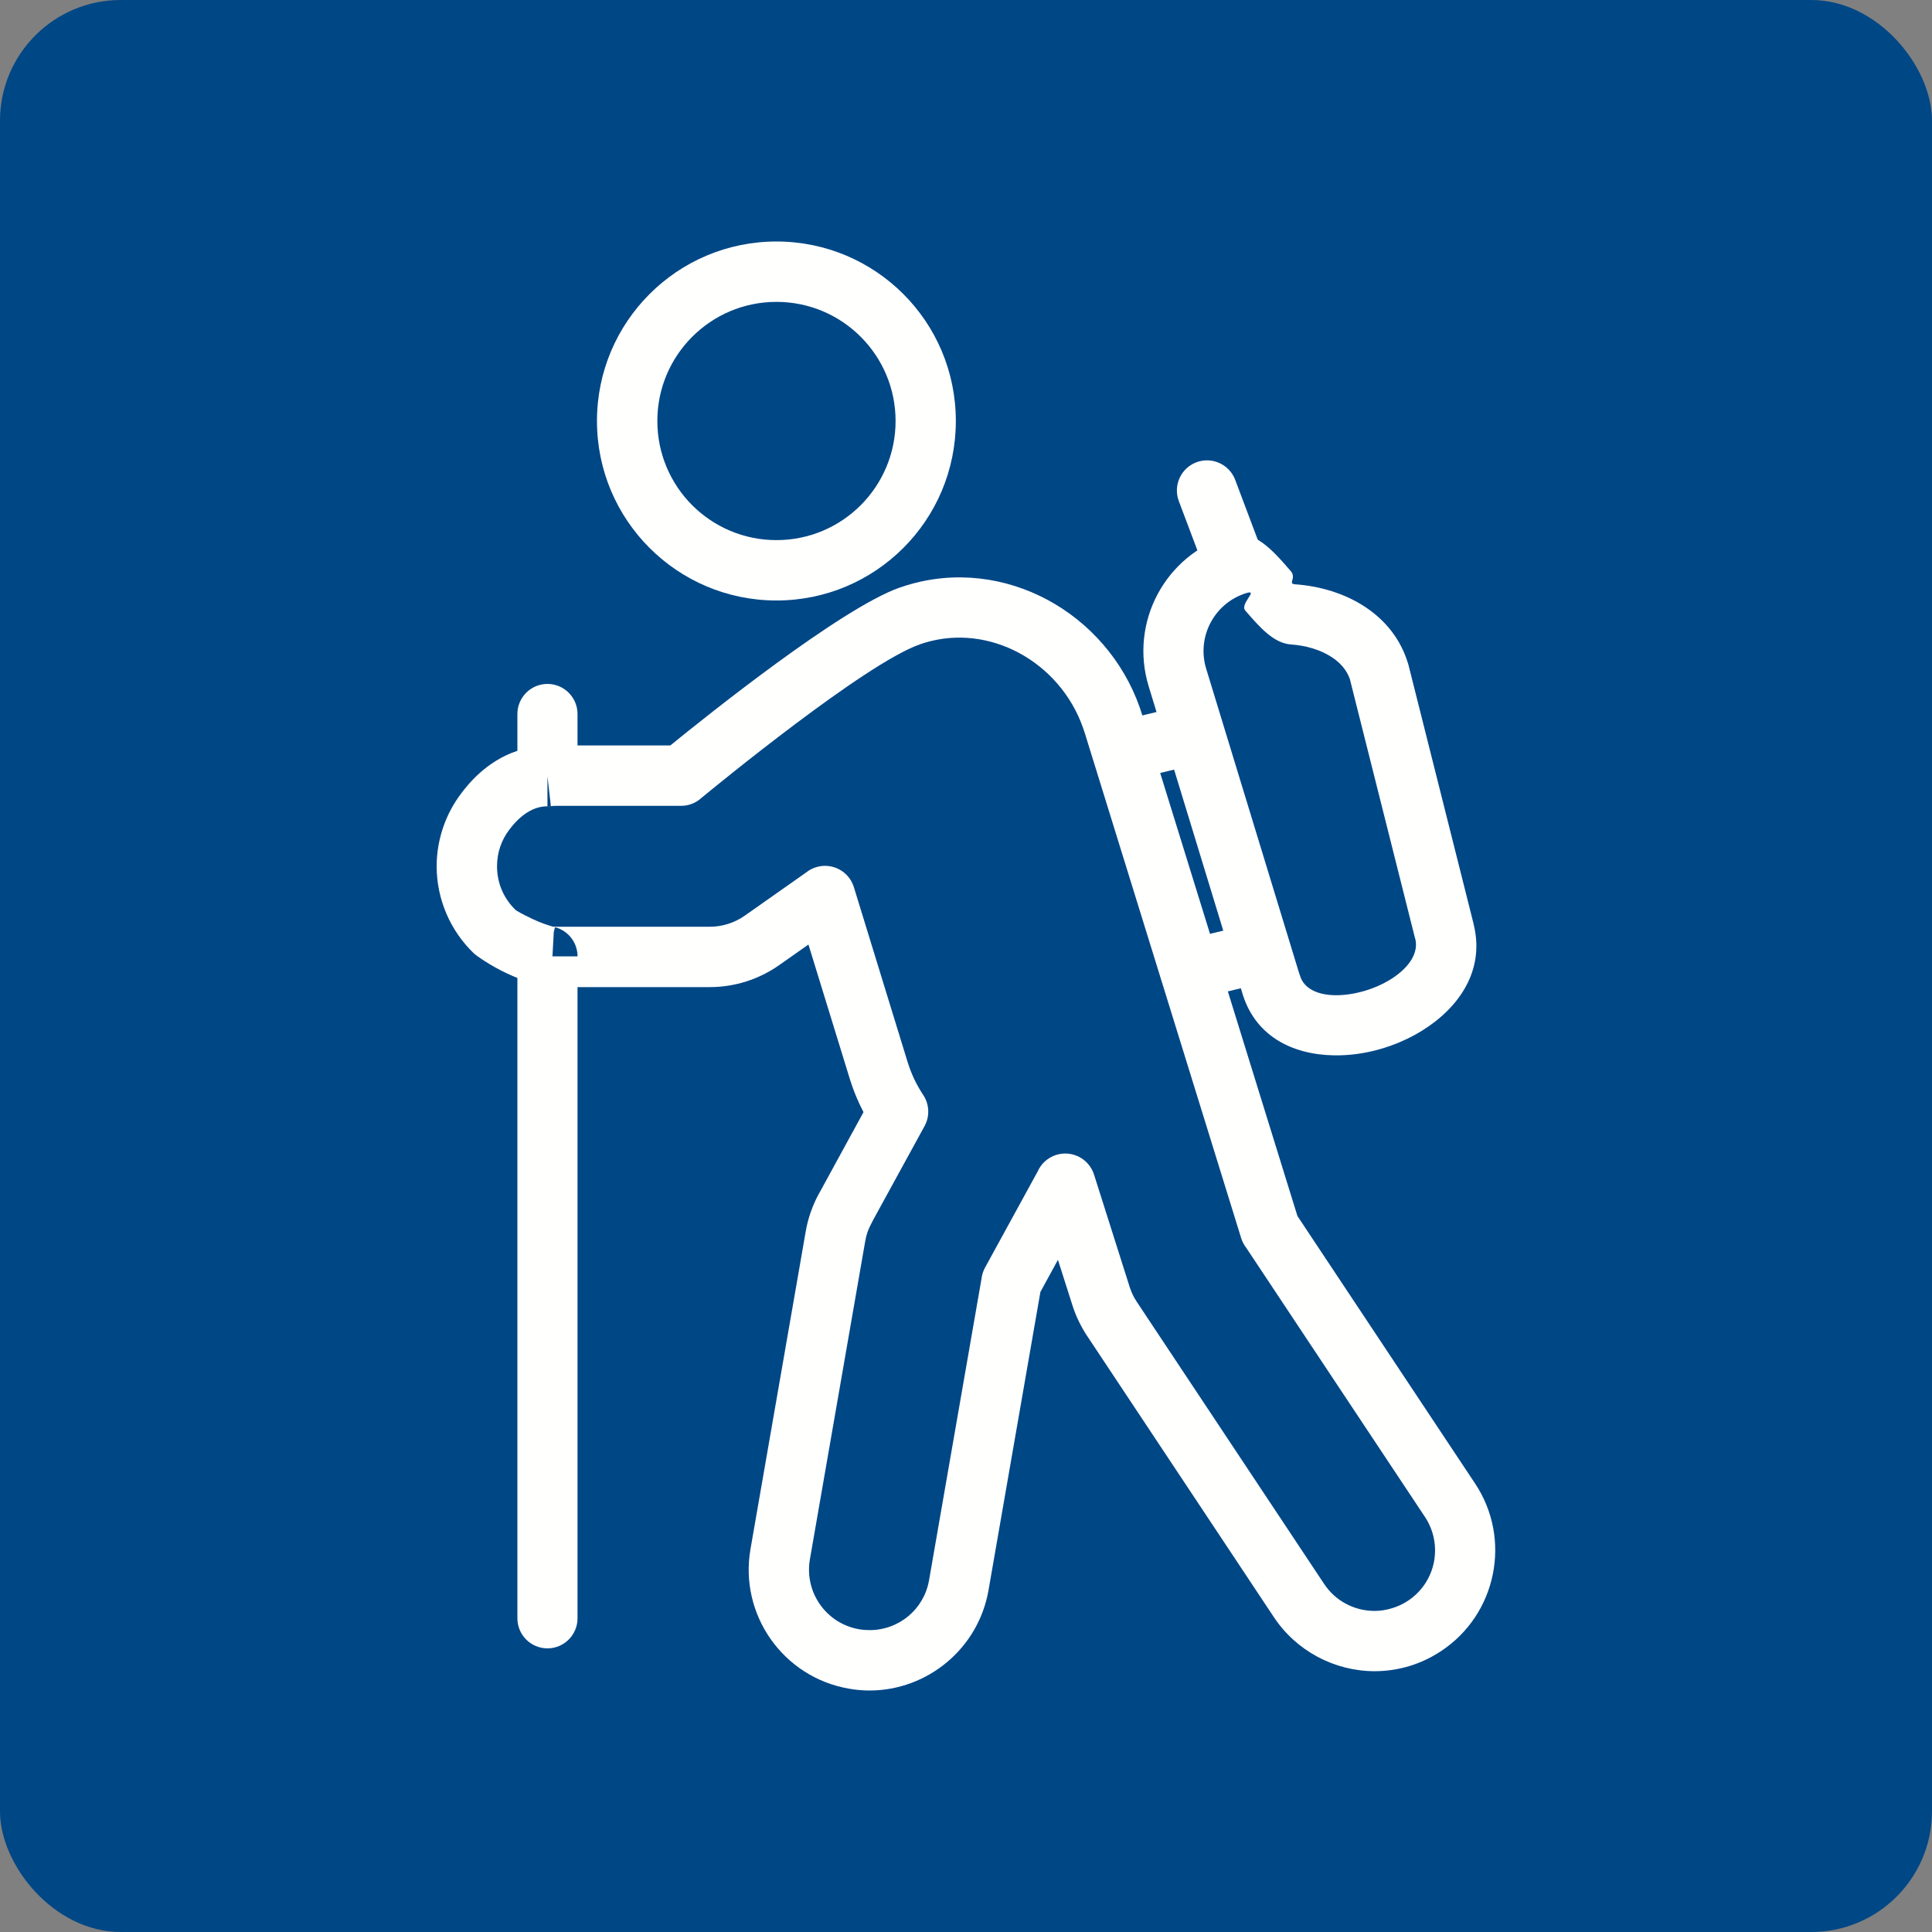 <?xml version="1.0" encoding="UTF-8"?> <svg xmlns="http://www.w3.org/2000/svg" width="80" height="80" viewBox="0 0 80 80" fill="none"><rect x="0" y="0" width="80" height="80" fill="#808080" stroke="none"/><rect width="80" height="80" rx="5" fill="#004786"></rect><path d="M22.669 39.6L22.932 38.584L22.876 39.6H23.085V38.426C23.051 38.414 23.017 38.403 22.981 38.394L22.932 38.584L22.876 39.6H22.669ZM23.914 39.648C23.935 39.11 23.603 38.609 23.085 38.426V39.6L23.914 39.6V39.648ZM21.424 40.495C21.273 40.434 21.13 40.372 20.996 40.309C20.265 39.967 19.701 39.553 19.625 39.48C19.142 39.017 18.751 38.458 18.484 37.831C18.225 37.225 18.081 36.562 18.081 35.871C18.081 35.314 18.175 34.773 18.348 34.265C18.525 33.742 18.786 33.258 19.115 32.831L19.13 32.811C19.349 32.525 20.119 31.517 21.424 31.09L21.424 29.566C21.424 28.878 21.981 28.32 22.669 28.32C23.356 28.32 23.914 28.878 23.914 29.566L23.914 30.867H27.757C29.212 29.682 34.814 25.191 37.247 24.333C37.322 24.306 37.42 24.275 37.538 24.238C39.555 23.618 41.631 23.902 43.375 24.838C45.101 25.765 46.505 27.335 47.197 29.3C47.226 29.381 47.26 29.485 47.299 29.613L53.724 50.353L61.082 61.432C61.844 62.579 62.068 63.929 61.815 65.184C61.561 66.441 60.83 67.6 59.68 68.363C59.259 68.643 58.815 68.85 58.362 68.987C57.888 69.13 57.401 69.201 56.918 69.201C56.095 69.2 55.28 68.993 54.553 68.603C53.845 68.223 53.219 67.671 52.748 66.962L45.004 55.301C44.883 55.118 44.769 54.916 44.663 54.696C44.564 54.49 44.478 54.274 44.407 54.05L43.807 52.167L43.081 53.496L40.932 65.849C40.722 67.053 40.095 68.084 39.224 68.818C38.339 69.563 37.206 70 36.008 70C35.867 70 35.723 69.994 35.577 69.981C35.445 69.97 35.303 69.951 35.15 69.924C33.788 69.687 32.651 68.921 31.914 67.874C31.177 66.827 30.84 65.5 31.076 64.143L33.365 50.98C33.41 50.715 33.48 50.449 33.573 50.184C33.666 49.92 33.777 49.668 33.906 49.433C33.923 49.403 33.939 49.372 33.958 49.343L35.756 46.051C35.701 45.946 35.648 45.838 35.595 45.727C35.436 45.387 35.3 45.037 35.19 44.68L33.476 39.111L32.268 39.961C31.844 40.259 31.382 40.487 30.9 40.64C30.413 40.794 29.904 40.874 29.39 40.874H23.914L23.914 67.01C23.914 67.697 23.356 68.255 22.669 68.255C21.981 68.255 21.424 67.697 21.424 67.01L21.424 40.495ZM22.051 38.053C22.295 38.167 22.58 38.281 22.887 38.368C22.907 38.37 22.926 38.371 22.943 38.372C22.958 38.373 23.003 38.374 23.085 38.374H29.39C29.65 38.374 29.905 38.334 30.148 38.257C30.393 38.179 30.625 38.066 30.833 37.92L33.378 36.129C33.498 36.032 33.638 35.956 33.795 35.908C34.454 35.705 35.154 36.075 35.357 36.735L37.573 43.947C37.652 44.204 37.745 44.446 37.851 44.672C37.947 44.877 38.065 45.086 38.2 45.298C38.473 45.676 38.522 46.192 38.284 46.629L36.144 50.537C36.129 50.57 36.113 50.603 36.096 50.635C36.027 50.76 35.969 50.884 35.926 51.005C35.884 51.127 35.85 51.259 35.826 51.4L33.537 64.563C33.418 65.247 33.586 65.914 33.955 66.438C34.323 66.962 34.891 67.345 35.57 67.463C35.634 67.474 35.708 67.484 35.791 67.491C35.862 67.497 35.935 67.5 36.008 67.5C36.615 67.5 37.183 67.283 37.622 66.913C38.054 66.55 38.366 66.035 38.471 65.429L40.643 52.943C40.661 52.788 40.709 52.634 40.788 52.489L42.966 48.511C43.106 48.194 43.375 47.937 43.73 47.824C44.388 47.614 45.091 47.978 45.301 48.636L46.78 53.299C46.815 53.407 46.858 53.515 46.909 53.622C46.954 53.715 47.012 53.816 47.084 53.924L54.828 65.585C55.066 65.943 55.377 66.219 55.725 66.405C56.093 66.603 56.504 66.705 56.918 66.705C57.161 66.705 57.404 66.665 57.639 66.594C57.873 66.524 58.097 66.42 58.303 66.283C58.88 65.9 59.247 65.321 59.373 64.695C59.5 64.067 59.386 63.388 59.002 62.809L51.597 51.659C51.508 51.544 51.439 51.413 51.394 51.267L44.916 30.345C44.9 30.295 44.876 30.223 44.843 30.13C44.363 28.767 43.39 27.678 42.193 27.035C41.013 26.402 39.617 26.207 38.271 26.621C38.228 26.634 38.164 26.656 38.078 26.686C35.811 27.485 29.64 32.549 29.044 33.041C28.822 33.244 28.526 33.368 28.202 33.368H23.085C23.009 33.368 22.965 33.368 22.951 33.369C22.93 33.37 22.904 33.372 22.872 33.376C22.806 33.386 22.738 33.392 22.669 33.392C22.64 33.392 22.611 33.391 22.583 33.389C21.796 33.431 21.246 34.151 21.113 34.325L21.098 34.344C20.932 34.56 20.8 34.803 20.711 35.065C20.627 35.313 20.581 35.584 20.581 35.871C20.581 36.225 20.652 36.558 20.779 36.855C20.912 37.168 21.109 37.449 21.353 37.683C21.371 37.7 21.601 37.843 22.051 38.053ZM22.669 32.142L22.669 33.392C22.718 33.392 22.762 33.385 22.81 33.379L22.669 32.142Z" fill="#FFFFFE"></path><path d="M27.219 17.432C27.219 18.795 27.771 20.028 28.663 20.921C29.556 21.813 30.789 22.365 32.151 22.365C33.514 22.365 34.747 21.813 35.639 20.921C36.532 20.028 37.084 18.795 37.084 17.432C37.084 16.074 36.535 14.84 35.639 13.944C34.747 13.052 33.514 12.5 32.151 12.5C30.789 12.5 29.556 13.052 28.664 13.945C27.771 14.837 27.219 16.07 27.219 17.432ZM26.896 22.688C25.551 21.343 24.719 19.485 24.719 17.432C24.719 15.38 25.551 13.522 26.896 12.177C28.241 10.832 30.099 10 32.151 10C34.204 10 36.062 10.832 37.407 12.177C38.749 13.519 39.579 15.377 39.579 17.432C39.579 19.485 38.752 21.343 37.407 22.688C36.062 24.033 34.204 24.865 32.151 24.865C30.099 24.865 28.241 24.033 26.896 22.688Z" fill="#FFFFFE"></path><path d="M51.418 41.041C51.411 41.016 51.4 40.992 51.395 40.967L47.563 28.415C47.161 27.096 47.331 25.737 47.932 24.608C48.533 23.479 49.565 22.579 50.887 22.176C51.904 21.866 52.693 22.777 53.448 23.649C53.698 23.939 53.312 24.174 53.626 24.195C54.636 24.264 55.685 24.569 56.543 25.141C57.344 25.675 57.986 26.437 58.297 27.453C58.309 27.494 58.325 27.535 58.333 27.577L61.008 38.213C61.017 38.25 61.027 38.286 61.032 38.323C61.471 40.17 60.44 41.713 58.885 42.677C58.347 43.01 57.747 43.271 57.134 43.445C56.521 43.619 55.879 43.709 55.256 43.7C53.492 43.675 51.927 42.885 51.418 41.041ZM49.946 27.692L53.776 40.239C53.794 40.283 53.81 40.329 53.823 40.377C53.982 40.951 54.583 41.2 55.285 41.21C55.658 41.215 56.06 41.156 56.46 41.043C56.86 40.929 57.242 40.764 57.576 40.557C58.258 40.135 58.736 39.54 58.614 38.919C58.603 38.887 58.594 38.855 58.586 38.822L55.911 28.184L55.895 28.119C55.764 27.744 55.498 27.446 55.161 27.221C54.68 26.902 54.067 26.727 53.46 26.686C52.737 26.636 52.162 25.972 51.563 25.28C51.326 25.007 52.141 24.396 51.61 24.558C50.949 24.76 50.432 25.212 50.13 25.779C49.828 26.346 49.743 27.028 49.946 27.692Z" fill="#FFFFFE"></path><path d="M51.147 19.87C50.904 19.225 50.184 18.9 49.54 19.142C48.896 19.385 48.57 20.104 48.812 20.749L49.851 23.505C50.093 24.149 50.812 24.475 51.457 24.232C52.102 23.989 52.427 23.27 52.185 22.626L51.147 19.87Z" fill="#FFFFFE"></path><path d="M46.215 29.885C45.547 30.044 45.133 30.715 45.293 31.384C45.452 32.053 46.123 32.466 46.792 32.307L49.655 31.619C50.324 31.46 50.737 30.789 50.578 30.12C50.419 29.451 49.748 29.038 49.079 29.197L46.215 29.885Z" fill="#FFFFFE"></path><path d="M48.981 38.938C48.312 39.097 47.899 39.768 48.058 40.437C48.217 41.106 48.888 41.519 49.557 41.36L52.42 40.672C53.089 40.513 53.502 39.842 53.343 39.173C53.184 38.504 52.513 38.091 51.844 38.25L48.981 38.938Z" fill="#FFFFFE"></path></svg> 